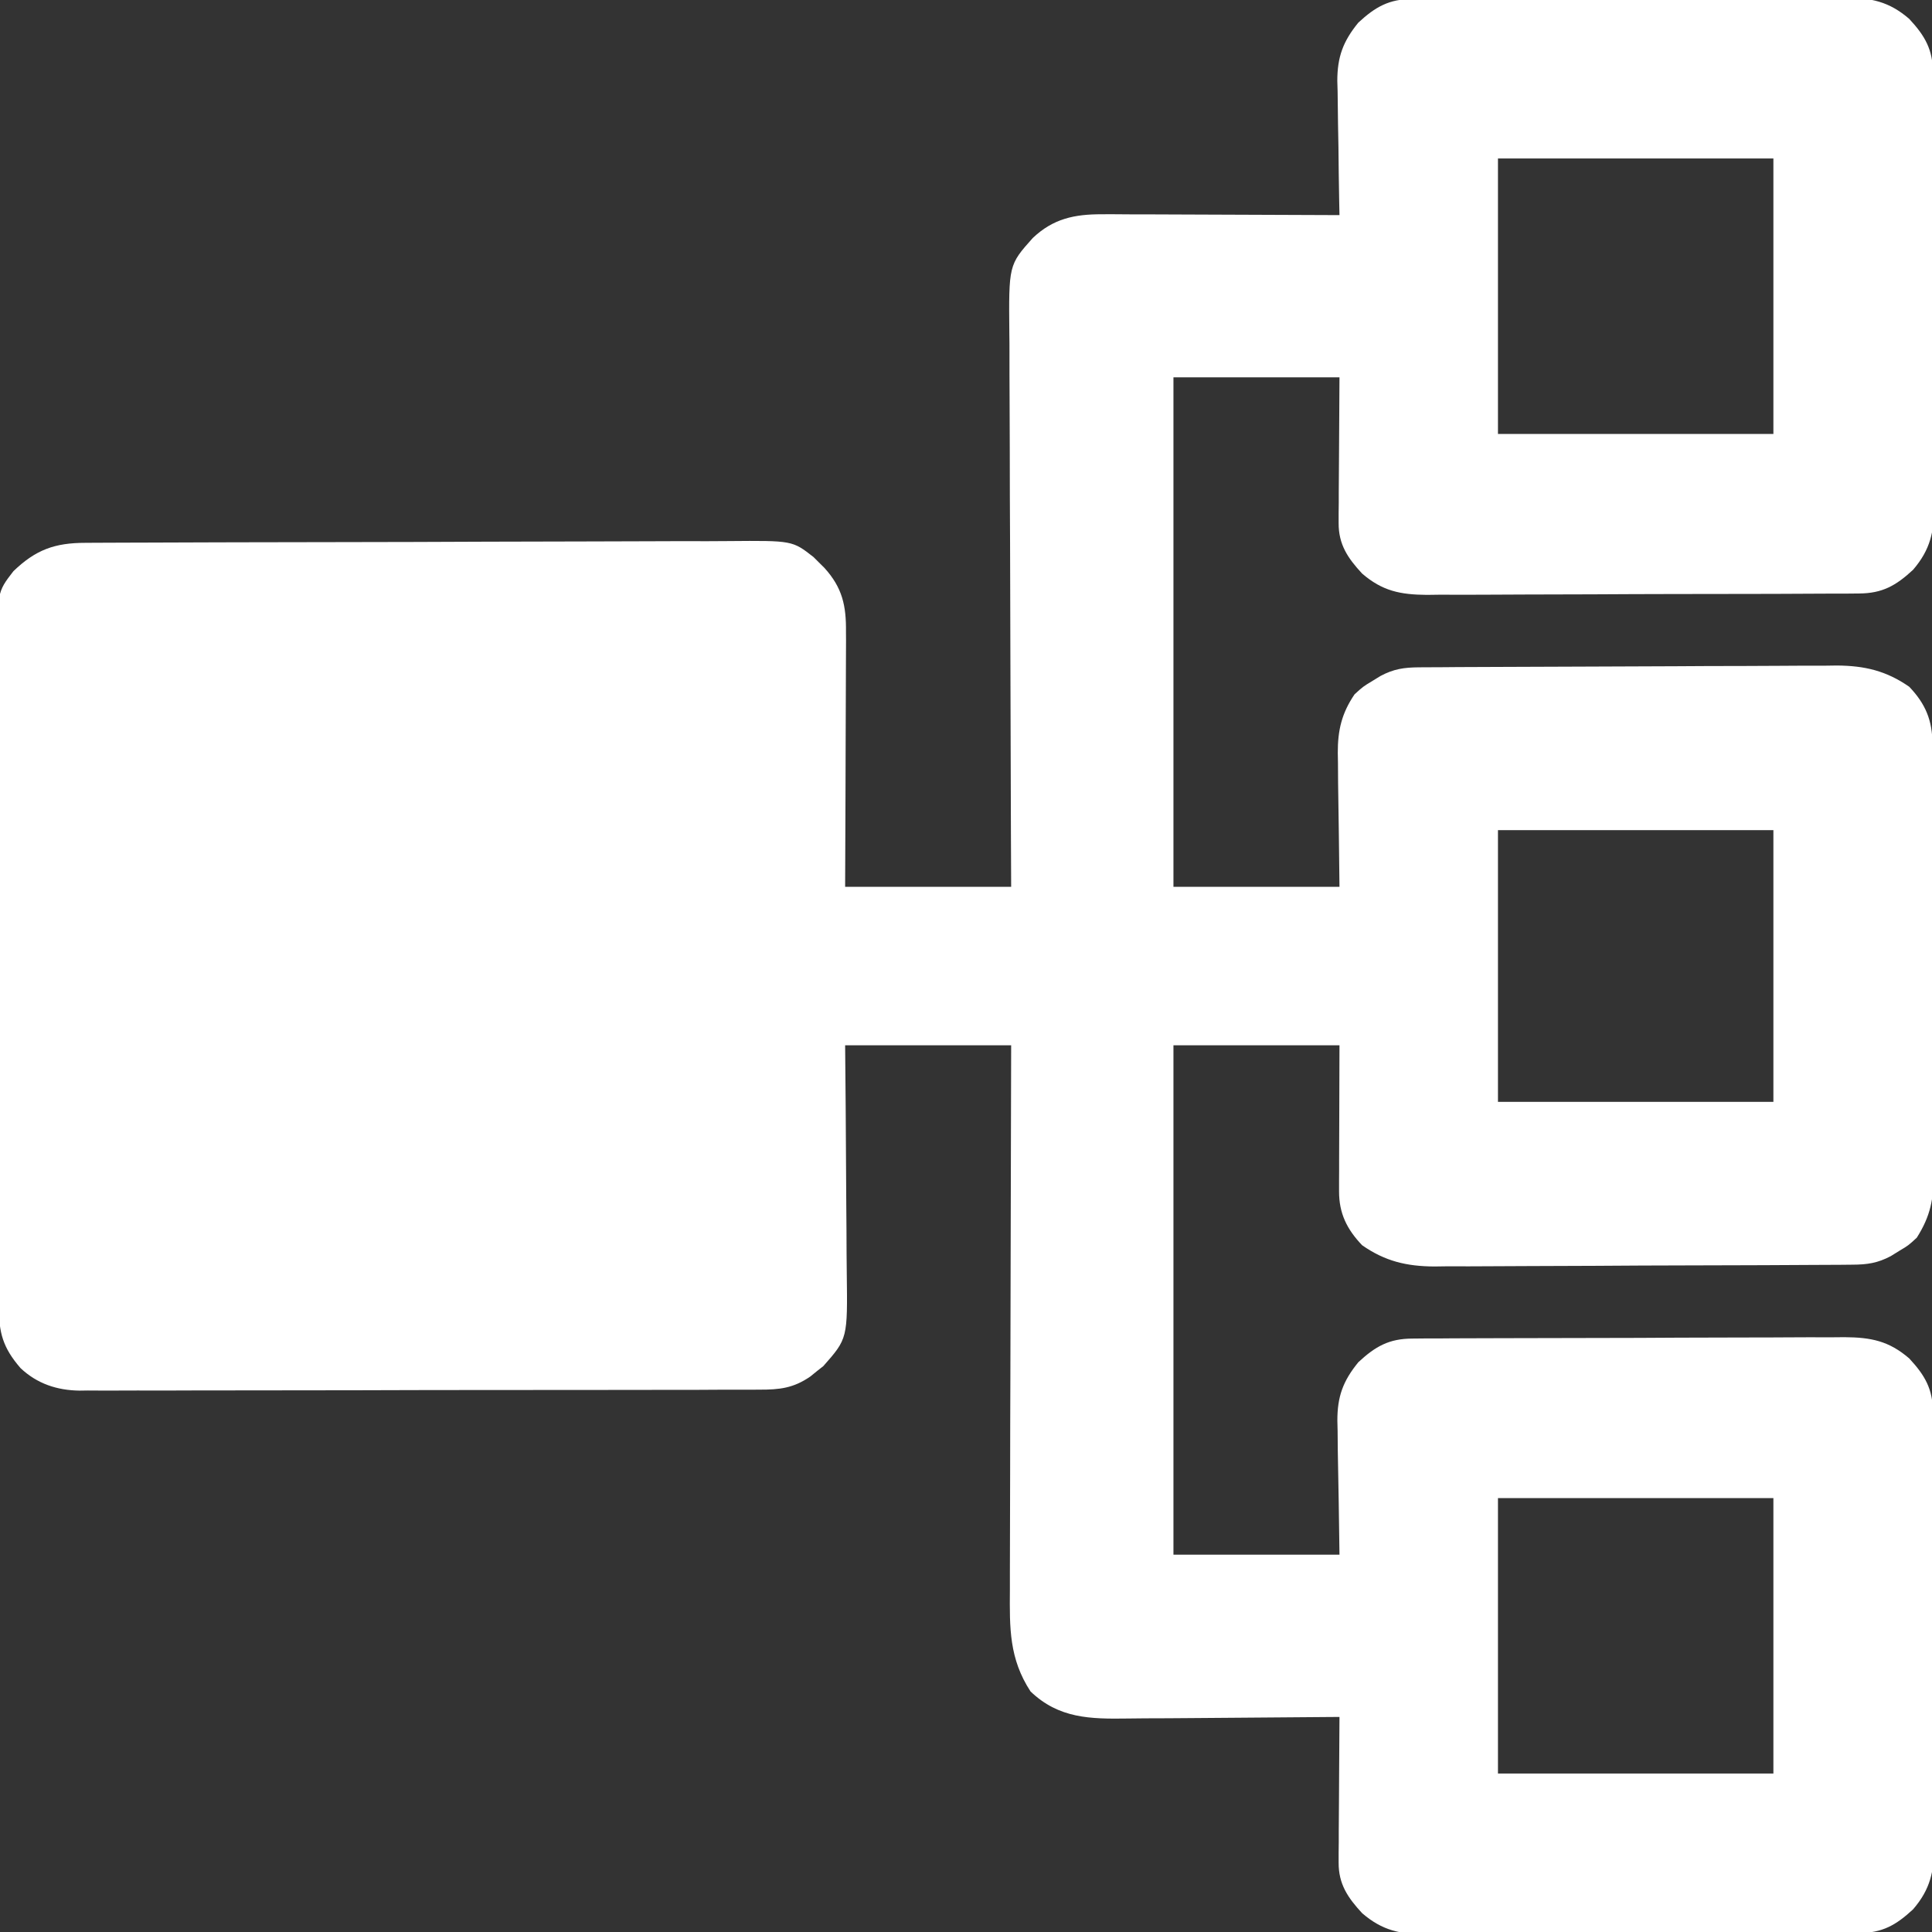 <svg width="32" height="32" viewBox="0 0 32 32" fill="none" xmlns="http://www.w3.org/2000/svg">
<rect x="0" y="0" width="32" height="32" fill="#333333" stroke="none"/>
<g clip-path="url(#clip0_7387_790)">
<path d="M23.394 -0.017C23.461 -0.018 23.529 -0.018 23.598 -0.019C23.672 -0.019 23.745 -0.019 23.821 -0.019C23.899 -0.019 23.977 -0.02 24.057 -0.02C24.271 -0.022 24.484 -0.022 24.698 -0.023C24.831 -0.023 24.965 -0.023 25.098 -0.024C25.564 -0.025 26.031 -0.026 26.497 -0.026C26.931 -0.027 27.365 -0.028 27.798 -0.031C28.171 -0.033 28.544 -0.034 28.917 -0.034C29.14 -0.034 29.362 -0.035 29.585 -0.037C29.834 -0.039 30.082 -0.038 30.33 -0.037C30.404 -0.038 30.477 -0.039 30.552 -0.04C30.99 -0.036 31.287 0.023 31.623 0.313C31.886 0.596 32.014 0.821 32.016 1.208C32.016 1.275 32.017 1.343 32.017 1.412C32.017 1.486 32.017 1.56 32.017 1.636C32.018 1.714 32.019 1.792 32.019 1.872C32.02 2.085 32.021 2.299 32.021 2.512C32.022 2.646 32.022 2.779 32.022 2.913C32.024 3.379 32.025 3.845 32.025 4.311C32.025 4.745 32.027 5.179 32.03 5.613C32.032 5.986 32.033 6.359 32.033 6.732C32.033 6.954 32.033 7.177 32.035 7.399C32.037 7.648 32.037 7.896 32.036 8.145C32.037 8.255 32.037 8.255 32.039 8.367C32.035 8.804 31.976 9.101 31.686 9.438C31.403 9.7 31.178 9.828 30.791 9.83C30.723 9.83 30.656 9.831 30.586 9.832C30.512 9.832 30.439 9.832 30.363 9.832C30.285 9.832 30.207 9.833 30.127 9.833C29.913 9.835 29.7 9.835 29.486 9.836C29.353 9.836 29.219 9.836 29.086 9.837C28.62 9.838 28.154 9.839 27.687 9.839C27.253 9.84 26.82 9.841 26.386 9.844C26.013 9.846 25.64 9.847 25.267 9.847C25.044 9.847 24.822 9.848 24.599 9.85C24.351 9.852 24.102 9.851 23.854 9.85C23.744 9.852 23.744 9.852 23.632 9.853C23.194 9.849 22.897 9.79 22.561 9.5C22.323 9.244 22.17 9.017 22.172 8.663C22.172 8.608 22.172 8.554 22.172 8.497C22.172 8.441 22.173 8.384 22.174 8.325C22.174 8.273 22.174 8.22 22.174 8.166C22.175 7.97 22.176 7.774 22.178 7.578C22.181 7.14 22.183 6.702 22.186 6.25C21.278 6.25 20.371 6.25 19.436 6.25C19.436 9.035 19.436 11.819 19.436 14.688C20.343 14.688 21.251 14.688 22.186 14.688C22.176 13.826 22.176 13.826 22.163 12.964C22.163 12.855 22.162 12.746 22.161 12.637C22.16 12.582 22.159 12.526 22.158 12.469C22.157 12.094 22.223 11.813 22.436 11.5C22.577 11.372 22.577 11.372 22.721 11.285C22.793 11.241 22.793 11.241 22.866 11.196C23.085 11.079 23.257 11.055 23.501 11.053C23.566 11.053 23.631 11.052 23.698 11.052C23.769 11.051 23.841 11.051 23.914 11.051C23.99 11.05 24.065 11.05 24.142 11.049C24.392 11.048 24.642 11.046 24.891 11.046C24.977 11.045 25.063 11.045 25.149 11.045C25.508 11.043 25.866 11.042 26.225 11.041C26.737 11.04 27.25 11.038 27.762 11.035C28.123 11.032 28.484 11.031 28.845 11.031C29.061 11.031 29.276 11.03 29.491 11.028C29.732 11.025 29.973 11.026 30.213 11.026C30.284 11.025 30.354 11.024 30.427 11.023C30.886 11.027 31.242 11.11 31.623 11.375C31.895 11.66 32.006 11.934 32.008 12.323C32.008 12.423 32.008 12.423 32.009 12.526C32.009 12.636 32.009 12.636 32.009 12.748C32.01 12.864 32.01 12.864 32.011 12.982C32.012 13.238 32.013 13.495 32.013 13.751C32.014 13.839 32.014 13.928 32.014 14.016C32.015 14.431 32.016 14.846 32.017 15.262C32.017 15.74 32.019 16.219 32.021 16.698C32.023 17.068 32.024 17.438 32.024 17.808C32.025 18.029 32.025 18.25 32.027 18.471C32.028 18.718 32.028 18.965 32.028 19.212C32.029 19.285 32.029 19.358 32.03 19.432C32.027 19.86 31.978 20.137 31.748 20.5C31.608 20.629 31.608 20.629 31.463 20.715C31.392 20.759 31.392 20.759 31.318 20.805C31.099 20.921 30.927 20.946 30.683 20.947C30.586 20.948 30.586 20.948 30.486 20.949C30.379 20.949 30.379 20.949 30.27 20.95C30.195 20.95 30.119 20.951 30.042 20.951C29.792 20.953 29.543 20.954 29.293 20.955C29.207 20.955 29.121 20.956 29.035 20.956C28.676 20.957 28.318 20.958 27.959 20.959C27.447 20.96 26.934 20.962 26.422 20.966C26.061 20.968 25.7 20.969 25.339 20.97C25.124 20.97 24.908 20.971 24.693 20.973C24.452 20.975 24.212 20.975 23.971 20.974C23.901 20.975 23.83 20.976 23.757 20.977C23.298 20.974 22.942 20.891 22.561 20.625C22.31 20.362 22.178 20.097 22.179 19.732C22.179 19.678 22.179 19.623 22.179 19.567C22.179 19.51 22.179 19.453 22.18 19.394C22.18 19.341 22.18 19.289 22.18 19.235C22.18 19.038 22.181 18.841 22.182 18.645C22.183 18.205 22.184 17.766 22.186 17.313C21.278 17.313 20.371 17.313 19.436 17.313C19.436 20.097 19.436 22.881 19.436 25.75C20.343 25.75 21.251 25.75 22.186 25.75C22.174 24.888 22.174 24.888 22.158 24.026C22.157 23.917 22.156 23.808 22.155 23.699C22.154 23.644 22.152 23.588 22.151 23.531C22.15 23.131 22.245 22.873 22.498 22.563C22.781 22.3 23.007 22.172 23.394 22.171C23.461 22.17 23.529 22.169 23.598 22.169C23.672 22.169 23.745 22.169 23.821 22.169C23.899 22.168 23.977 22.168 24.057 22.167C24.271 22.166 24.484 22.165 24.698 22.165C24.831 22.165 24.965 22.164 25.098 22.164C25.564 22.162 26.031 22.161 26.497 22.161C26.931 22.161 27.365 22.159 27.798 22.156C28.171 22.154 28.544 22.153 28.917 22.153C29.14 22.153 29.362 22.153 29.585 22.151C29.834 22.149 30.082 22.149 30.33 22.15C30.44 22.149 30.44 22.149 30.552 22.148C30.99 22.151 31.287 22.21 31.623 22.5C31.886 22.783 32.014 23.008 32.016 23.395C32.016 23.463 32.017 23.53 32.017 23.6C32.017 23.674 32.017 23.747 32.017 23.823C32.018 23.901 32.019 23.979 32.019 24.059C32.02 24.273 32.021 24.486 32.021 24.7C32.022 24.833 32.022 24.967 32.022 25.1C32.024 25.566 32.025 26.033 32.025 26.499C32.025 26.933 32.027 27.366 32.03 27.8C32.032 28.173 32.033 28.546 32.033 28.919C32.033 29.142 32.033 29.364 32.035 29.587C32.037 29.835 32.037 30.084 32.036 30.332C32.037 30.442 32.037 30.442 32.039 30.554C32.035 30.992 31.976 31.289 31.686 31.625C31.403 31.887 31.178 32.015 30.791 32.017C30.723 32.018 30.656 32.019 30.586 32.019C30.512 32.019 30.439 32.019 30.363 32.019C30.285 32.02 30.207 32.02 30.127 32.021C29.913 32.022 29.7 32.023 29.486 32.023C29.353 32.023 29.219 32.024 29.086 32.024C28.62 32.026 28.154 32.027 27.687 32.027C27.253 32.027 26.82 32.029 26.386 32.032C26.013 32.034 25.64 32.035 25.267 32.035C25.044 32.035 24.822 32.035 24.599 32.037C24.351 32.039 24.102 32.038 23.854 32.038C23.744 32.039 23.744 32.039 23.632 32.041C23.194 32.037 22.897 31.978 22.561 31.688C22.323 31.431 22.17 31.205 22.172 30.85C22.172 30.796 22.172 30.743 22.172 30.687C22.172 30.63 22.173 30.572 22.174 30.513C22.174 30.424 22.174 30.424 22.174 30.333C22.175 30.144 22.176 29.955 22.178 29.766C22.179 29.637 22.179 29.509 22.18 29.381C22.181 29.067 22.183 28.752 22.186 28.438C22.132 28.438 22.079 28.439 22.023 28.439C21.517 28.444 21.01 28.448 20.504 28.451C20.243 28.452 19.983 28.454 19.723 28.457C19.471 28.459 19.219 28.461 18.968 28.461C18.872 28.462 18.776 28.463 18.68 28.464C18.058 28.473 17.538 28.465 17.069 28.016C16.714 27.473 16.722 26.965 16.727 26.338C16.727 26.239 16.727 26.141 16.727 26.042C16.727 25.776 16.728 25.509 16.729 25.243C16.73 24.964 16.731 24.685 16.731 24.406C16.731 23.878 16.733 23.351 16.735 22.823C16.737 22.222 16.738 21.621 16.739 21.02C16.741 19.784 16.744 18.549 16.748 17.313C15.841 17.313 14.933 17.313 13.998 17.313C14.001 17.645 14.004 17.978 14.007 18.32C14.008 18.532 14.01 18.743 14.011 18.955C14.012 19.29 14.014 19.625 14.017 19.96C14.02 20.23 14.021 20.5 14.022 20.771C14.023 20.874 14.023 20.976 14.025 21.079C14.039 22.171 14.039 22.171 13.637 22.627C13.602 22.655 13.566 22.682 13.53 22.711C13.494 22.74 13.459 22.769 13.422 22.799C13.14 22.993 12.913 23.018 12.574 23.017C12.524 23.017 12.475 23.017 12.424 23.018C12.259 23.019 12.093 23.018 11.927 23.018C11.809 23.019 11.69 23.019 11.571 23.02C11.249 23.021 10.926 23.021 10.604 23.021C10.334 23.021 10.065 23.022 9.796 23.022C9.16 23.023 8.525 23.023 7.889 23.023C7.234 23.023 6.578 23.025 5.923 23.027C5.36 23.028 4.798 23.029 4.235 23.029C3.899 23.029 3.563 23.029 3.227 23.03C2.91 23.032 2.594 23.032 2.278 23.031C2.162 23.031 2.046 23.031 1.93 23.032C1.772 23.033 1.613 23.032 1.455 23.031C1.409 23.032 1.363 23.032 1.317 23.033C0.945 23.028 0.614 22.919 0.34 22.66C0.047 22.321 -0.02 22.074 -0.019 21.634C-0.019 21.584 -0.019 21.534 -0.02 21.482C-0.021 21.315 -0.021 21.148 -0.021 20.98C-0.021 20.86 -0.022 20.74 -0.022 20.62C-0.024 20.295 -0.024 19.969 -0.025 19.643C-0.025 19.439 -0.025 19.235 -0.026 19.032C-0.027 18.321 -0.028 17.611 -0.028 16.9C-0.028 16.238 -0.03 15.576 -0.033 14.914C-0.035 14.345 -0.036 13.776 -0.036 13.208C-0.036 12.868 -0.037 12.529 -0.039 12.189C-0.04 11.87 -0.04 11.55 -0.039 11.231C-0.039 11.114 -0.04 10.996 -0.041 10.879C-0.049 9.811 -0.049 9.811 0.222 9.461C0.591 9.105 0.908 8.991 1.415 8.991C1.489 8.99 1.489 8.99 1.565 8.99C1.731 8.989 1.896 8.989 2.062 8.988C2.181 8.988 2.3 8.987 2.418 8.987C2.808 8.985 3.199 8.984 3.589 8.983C3.723 8.983 3.858 8.982 3.992 8.982C4.551 8.981 5.109 8.98 5.668 8.979C6.469 8.978 7.27 8.976 8.07 8.972C8.633 8.97 9.196 8.969 9.759 8.968C10.096 8.968 10.432 8.967 10.768 8.965C11.085 8.963 11.401 8.963 11.718 8.964C11.834 8.964 11.95 8.963 12.066 8.962C13.125 8.953 13.125 8.953 13.475 9.227C13.503 9.256 13.532 9.284 13.561 9.313C13.592 9.343 13.622 9.374 13.654 9.405C13.953 9.734 14.017 10.034 14.012 10.466C14.013 10.512 14.013 10.557 14.013 10.605C14.012 10.755 14.011 10.906 14.011 11.056C14.01 11.161 14.01 11.265 14.01 11.37C14.009 11.645 14.008 11.92 14.007 12.195C14.005 12.525 14.005 12.855 14.004 13.185C14.003 13.686 14.001 14.187 13.998 14.688C14.906 14.688 15.813 14.688 16.748 14.688C16.747 14.388 16.746 14.088 16.744 13.78C16.74 12.789 16.738 11.799 16.735 10.809C16.734 10.208 16.732 9.608 16.73 9.007C16.727 8.484 16.725 7.96 16.725 7.437C16.724 7.16 16.724 6.883 16.722 6.606C16.72 6.345 16.72 6.084 16.72 5.822C16.72 5.727 16.72 5.631 16.718 5.536C16.707 4.389 16.707 4.389 17.106 3.942C17.443 3.622 17.796 3.547 18.255 3.549C18.298 3.549 18.34 3.549 18.384 3.548C18.524 3.549 18.665 3.55 18.805 3.551C18.902 3.551 19 3.551 19.097 3.551C19.353 3.552 19.609 3.553 19.865 3.554C20.126 3.555 20.387 3.556 20.649 3.557C21.161 3.558 21.674 3.56 22.186 3.563C22.184 3.484 22.183 3.405 22.181 3.324C22.175 3.03 22.172 2.736 22.169 2.442C22.167 2.315 22.165 2.188 22.162 2.061C22.159 1.878 22.157 1.695 22.155 1.512C22.154 1.456 22.152 1.4 22.15 1.342C22.15 0.943 22.245 0.685 22.498 0.375C22.781 0.113 23.007 -0.015 23.394 -0.017ZM24.811 2.625C24.811 4.131 24.811 5.636 24.811 7.188C26.317 7.188 27.822 7.188 29.373 7.188C29.373 5.682 29.373 4.176 29.373 2.625C27.868 2.625 26.362 2.625 24.811 2.625ZM24.811 13.75C24.811 15.235 24.811 16.72 24.811 18.25C26.317 18.25 27.822 18.25 29.373 18.25C29.373 16.765 29.373 15.28 29.373 13.75C27.868 13.75 26.362 13.75 24.811 13.75ZM24.811 24.813C24.811 26.318 24.811 27.824 24.811 29.375C26.317 29.375 27.822 29.375 29.373 29.375C29.373 27.87 29.373 26.364 29.373 24.813C27.868 24.813 26.362 24.813 24.811 24.813Z" fill="white"/>
</g>
<defs>
<clipPath id="clip0_7387_790">
<rect width="32" height="32" fill="white"/>
</clipPath>
</defs>
</svg>
